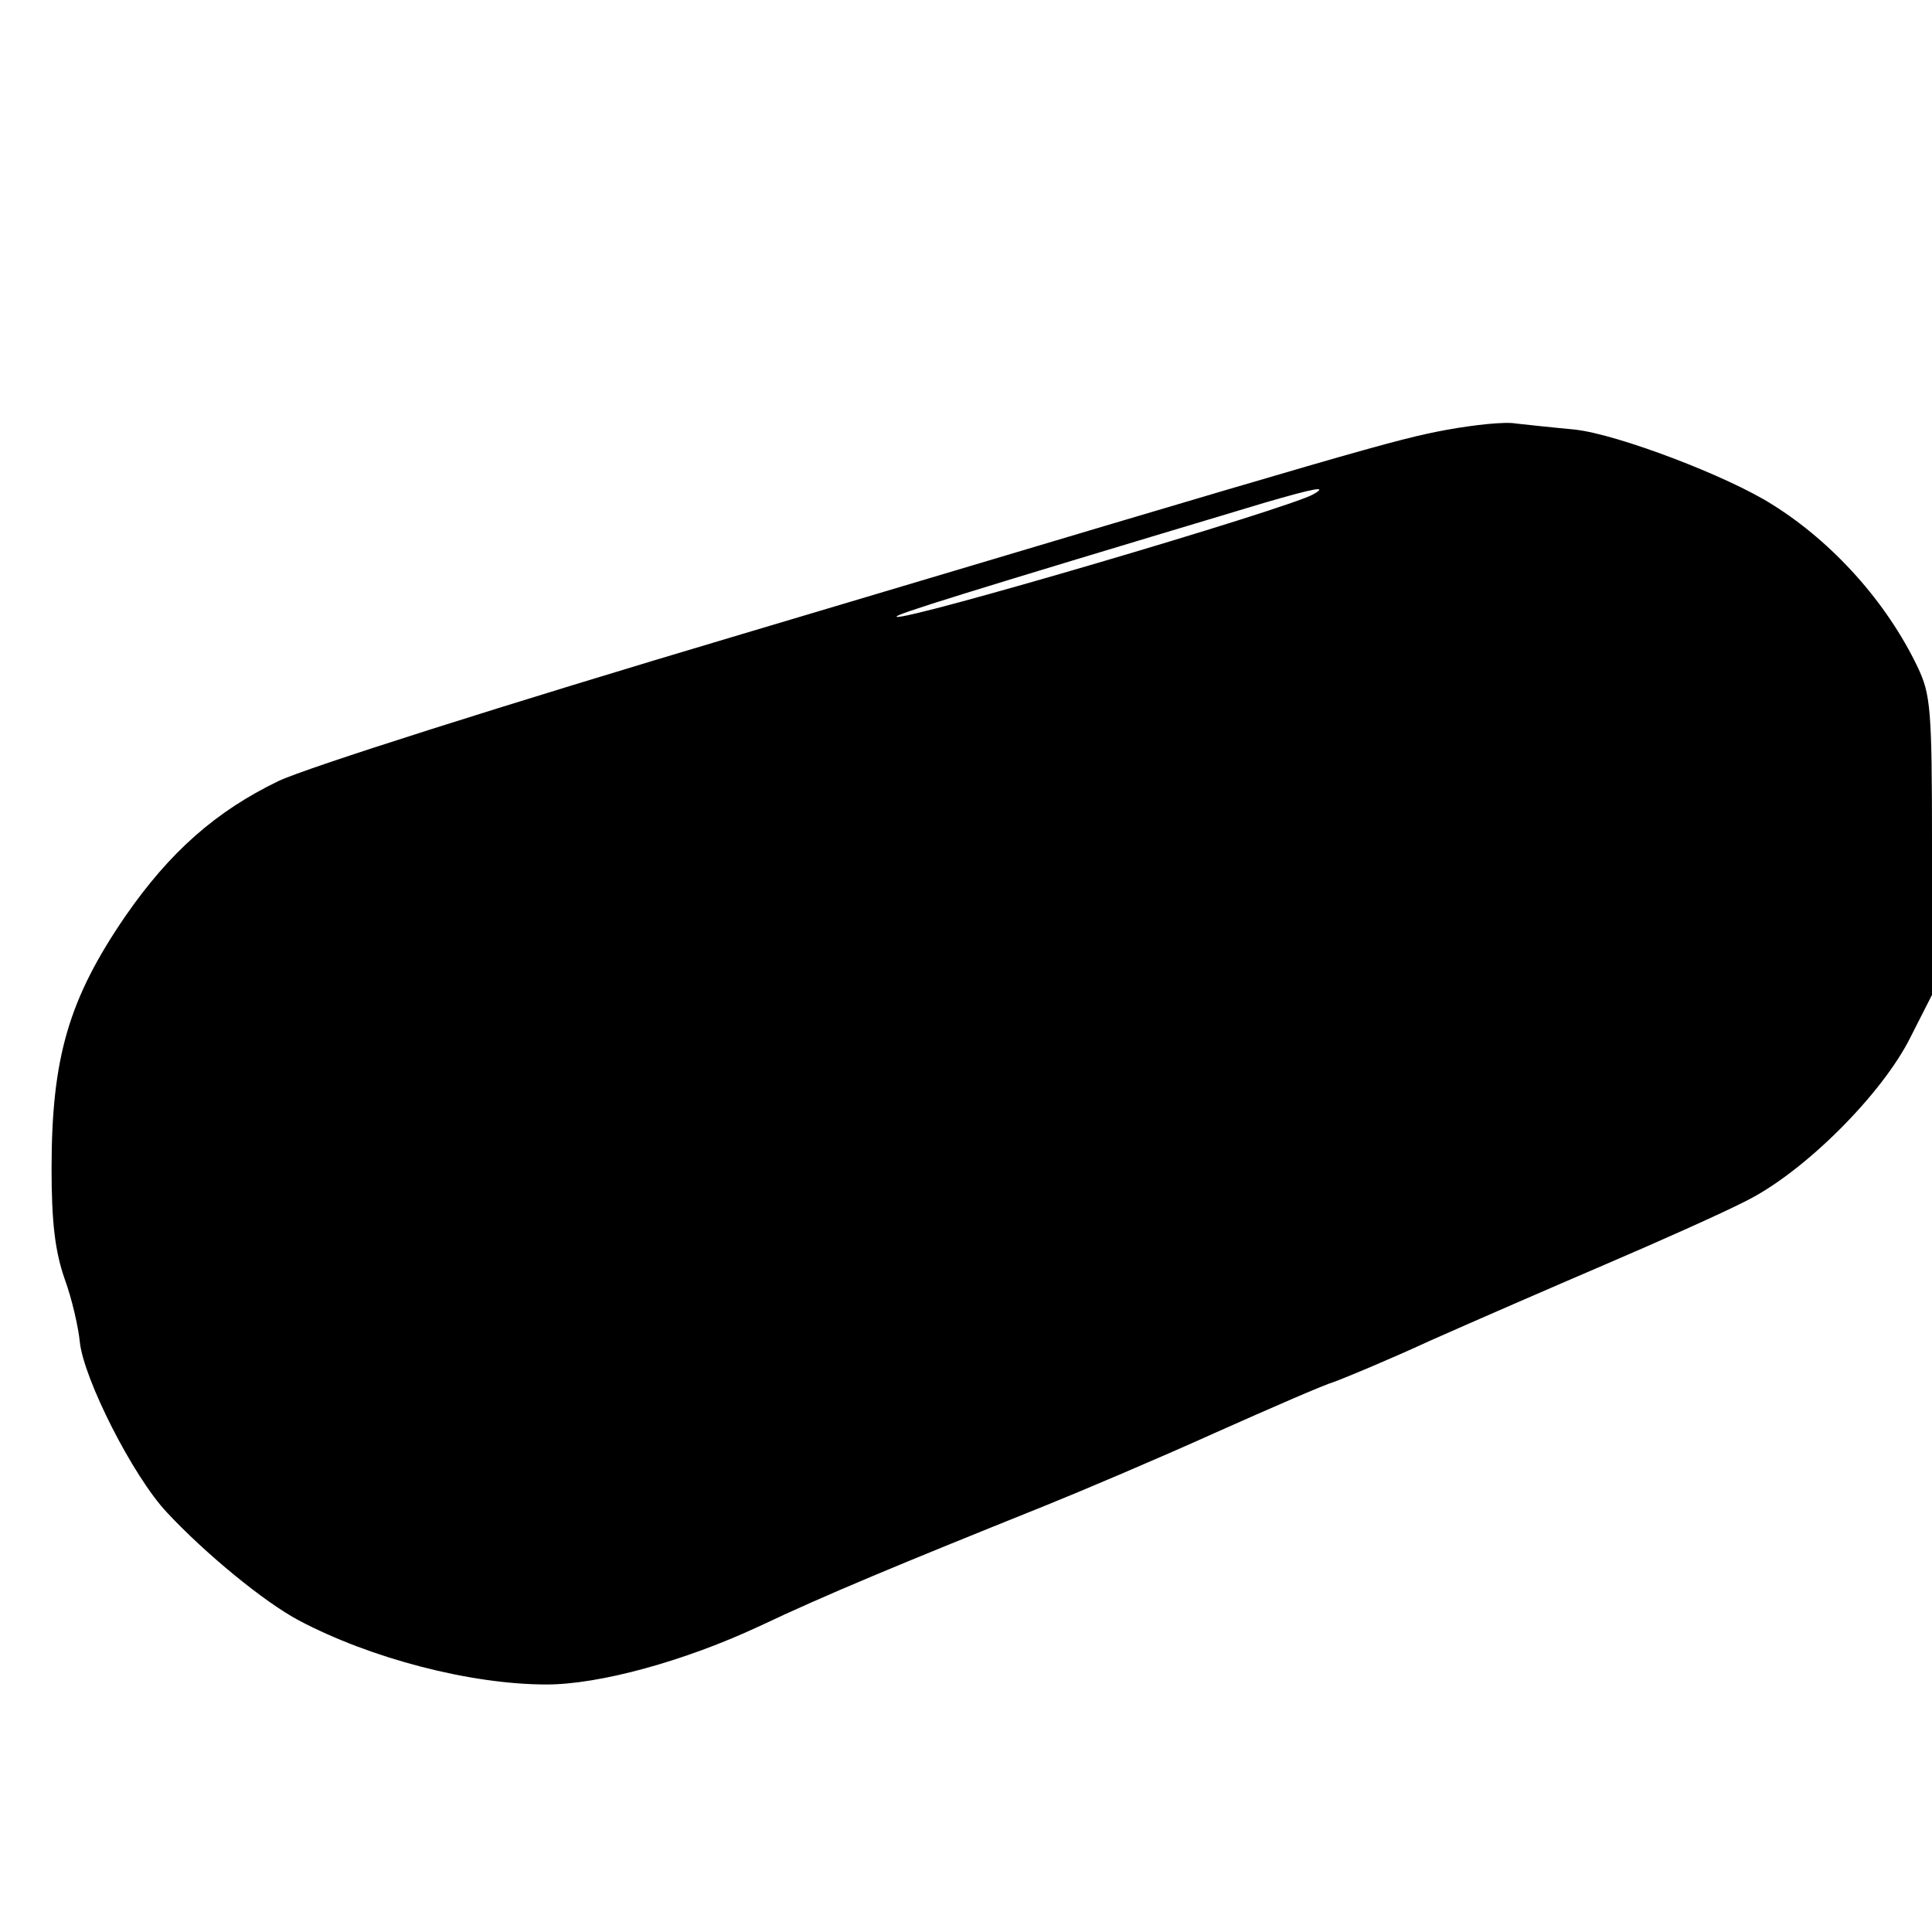<?xml version="1.0" standalone="no"?>
<!DOCTYPE svg PUBLIC "-//W3C//DTD SVG 20010904//EN"
 "http://www.w3.org/TR/2001/REC-SVG-20010904/DTD/svg10.dtd">
<svg version="1.0" xmlns="http://www.w3.org/2000/svg"
 width="281pt" height="281pt" viewBox="0 0 281 281"
 preserveAspectRatio="xMidYMid meet">
<g transform="translate(0,281) scale(0.1,-0.1)"
fill="#000000" stroke="none">
<path d="M2105 2185 c-76 -14 -127 -29 -1025 -297 -350 -104 -635 -195 -675
-214 -91 -44 -158 -103 -223 -197 -82 -120 -107 -205 -107 -367 0 -77 5 -120
19 -160 11 -30 20 -71 22 -91 5 -53 77 -196 127 -249 55 -59 141 -130 192
-157 104 -55 249 -93 360 -93 77 0 201 34 310 85 95 45 201 89 415 175 52 21
163 68 245 105 83 37 161 71 175 75 14 5 77 31 140 60 63 28 178 78 255 111
77 33 169 74 204 92 85 42 199 156 240 239 l31 61 0 217 c0 200 -2 220 -21
260 -45 94 -123 181 -211 236 -66 42 -225 102 -286 109 -31 3 -70 7 -87 9 -16
3 -61 -2 -100 -9z m-195 -94 c-37 -21 -598 -186 -606 -178 -3 3 89 32 536 166
72 21 93 25 70 12z"/>
</g>
</svg>

